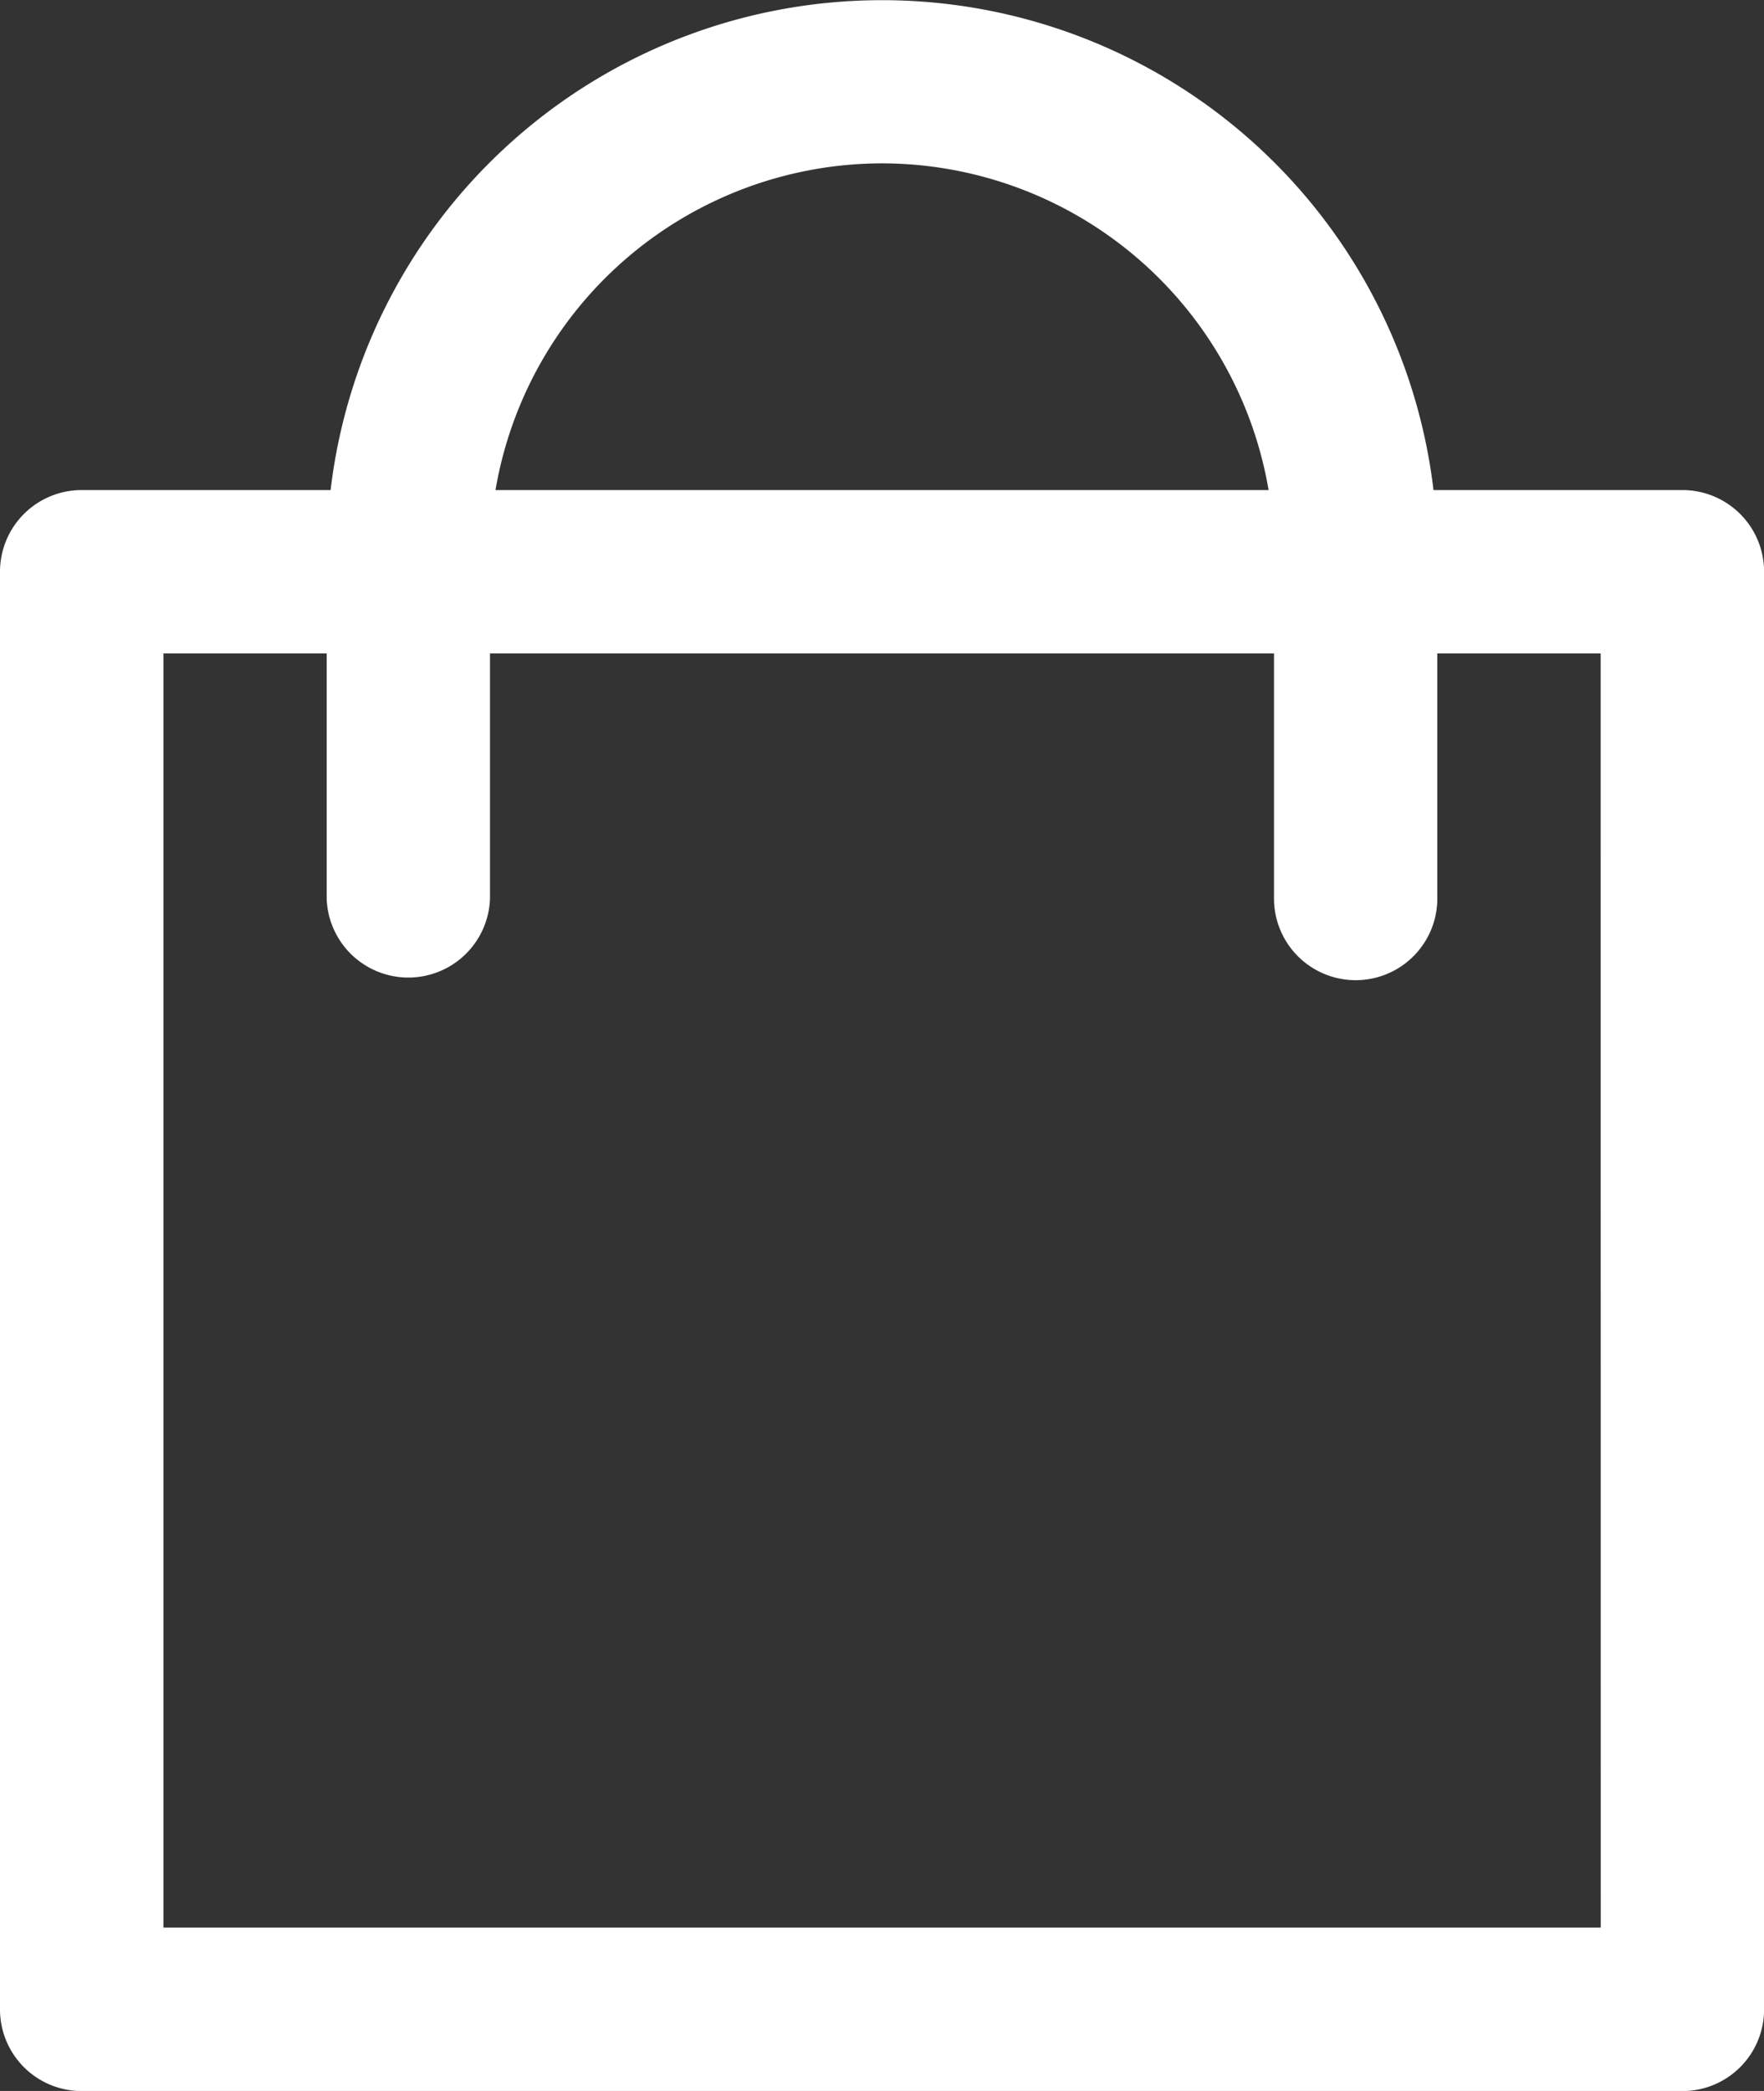 <svg xmlns="http://www.w3.org/2000/svg" width="20.25" height="24" viewBox="0 0 20.25 24">
  <rect x="0" y="0" width="20.25" height="24" fill="#333333" stroke="none"/>
  <g id="Group_96" data-name="Group 96" transform="translate(-40)">
    <g id="Group_95" data-name="Group 95" transform="translate(40)">
      <path id="Path_31" data-name="Path 31" d="M59.313,5.625H56.456a6.375,6.375,0,0,0-12.661,0H40.938A.937.937,0,0,0,40,6.563v16.5a.937.937,0,0,0,.938.938H59.313a.937.937,0,0,0,.938-.937V6.563A.937.937,0,0,0,59.313,5.625Zm-9.187-3.75a4.507,4.507,0,0,1,4.437,3.75H45.688A4.507,4.507,0,0,1,50.125,1.875Zm8.25,20.25h-16.5V7.5H43.75v2.813a.938.938,0,0,0,1.875,0V7.5h9v2.813a.937.937,0,0,0,1.875,0V7.5h1.875Z" transform="translate(-40)" fill="#fff"/>
    </g>
  </g>
</svg>
